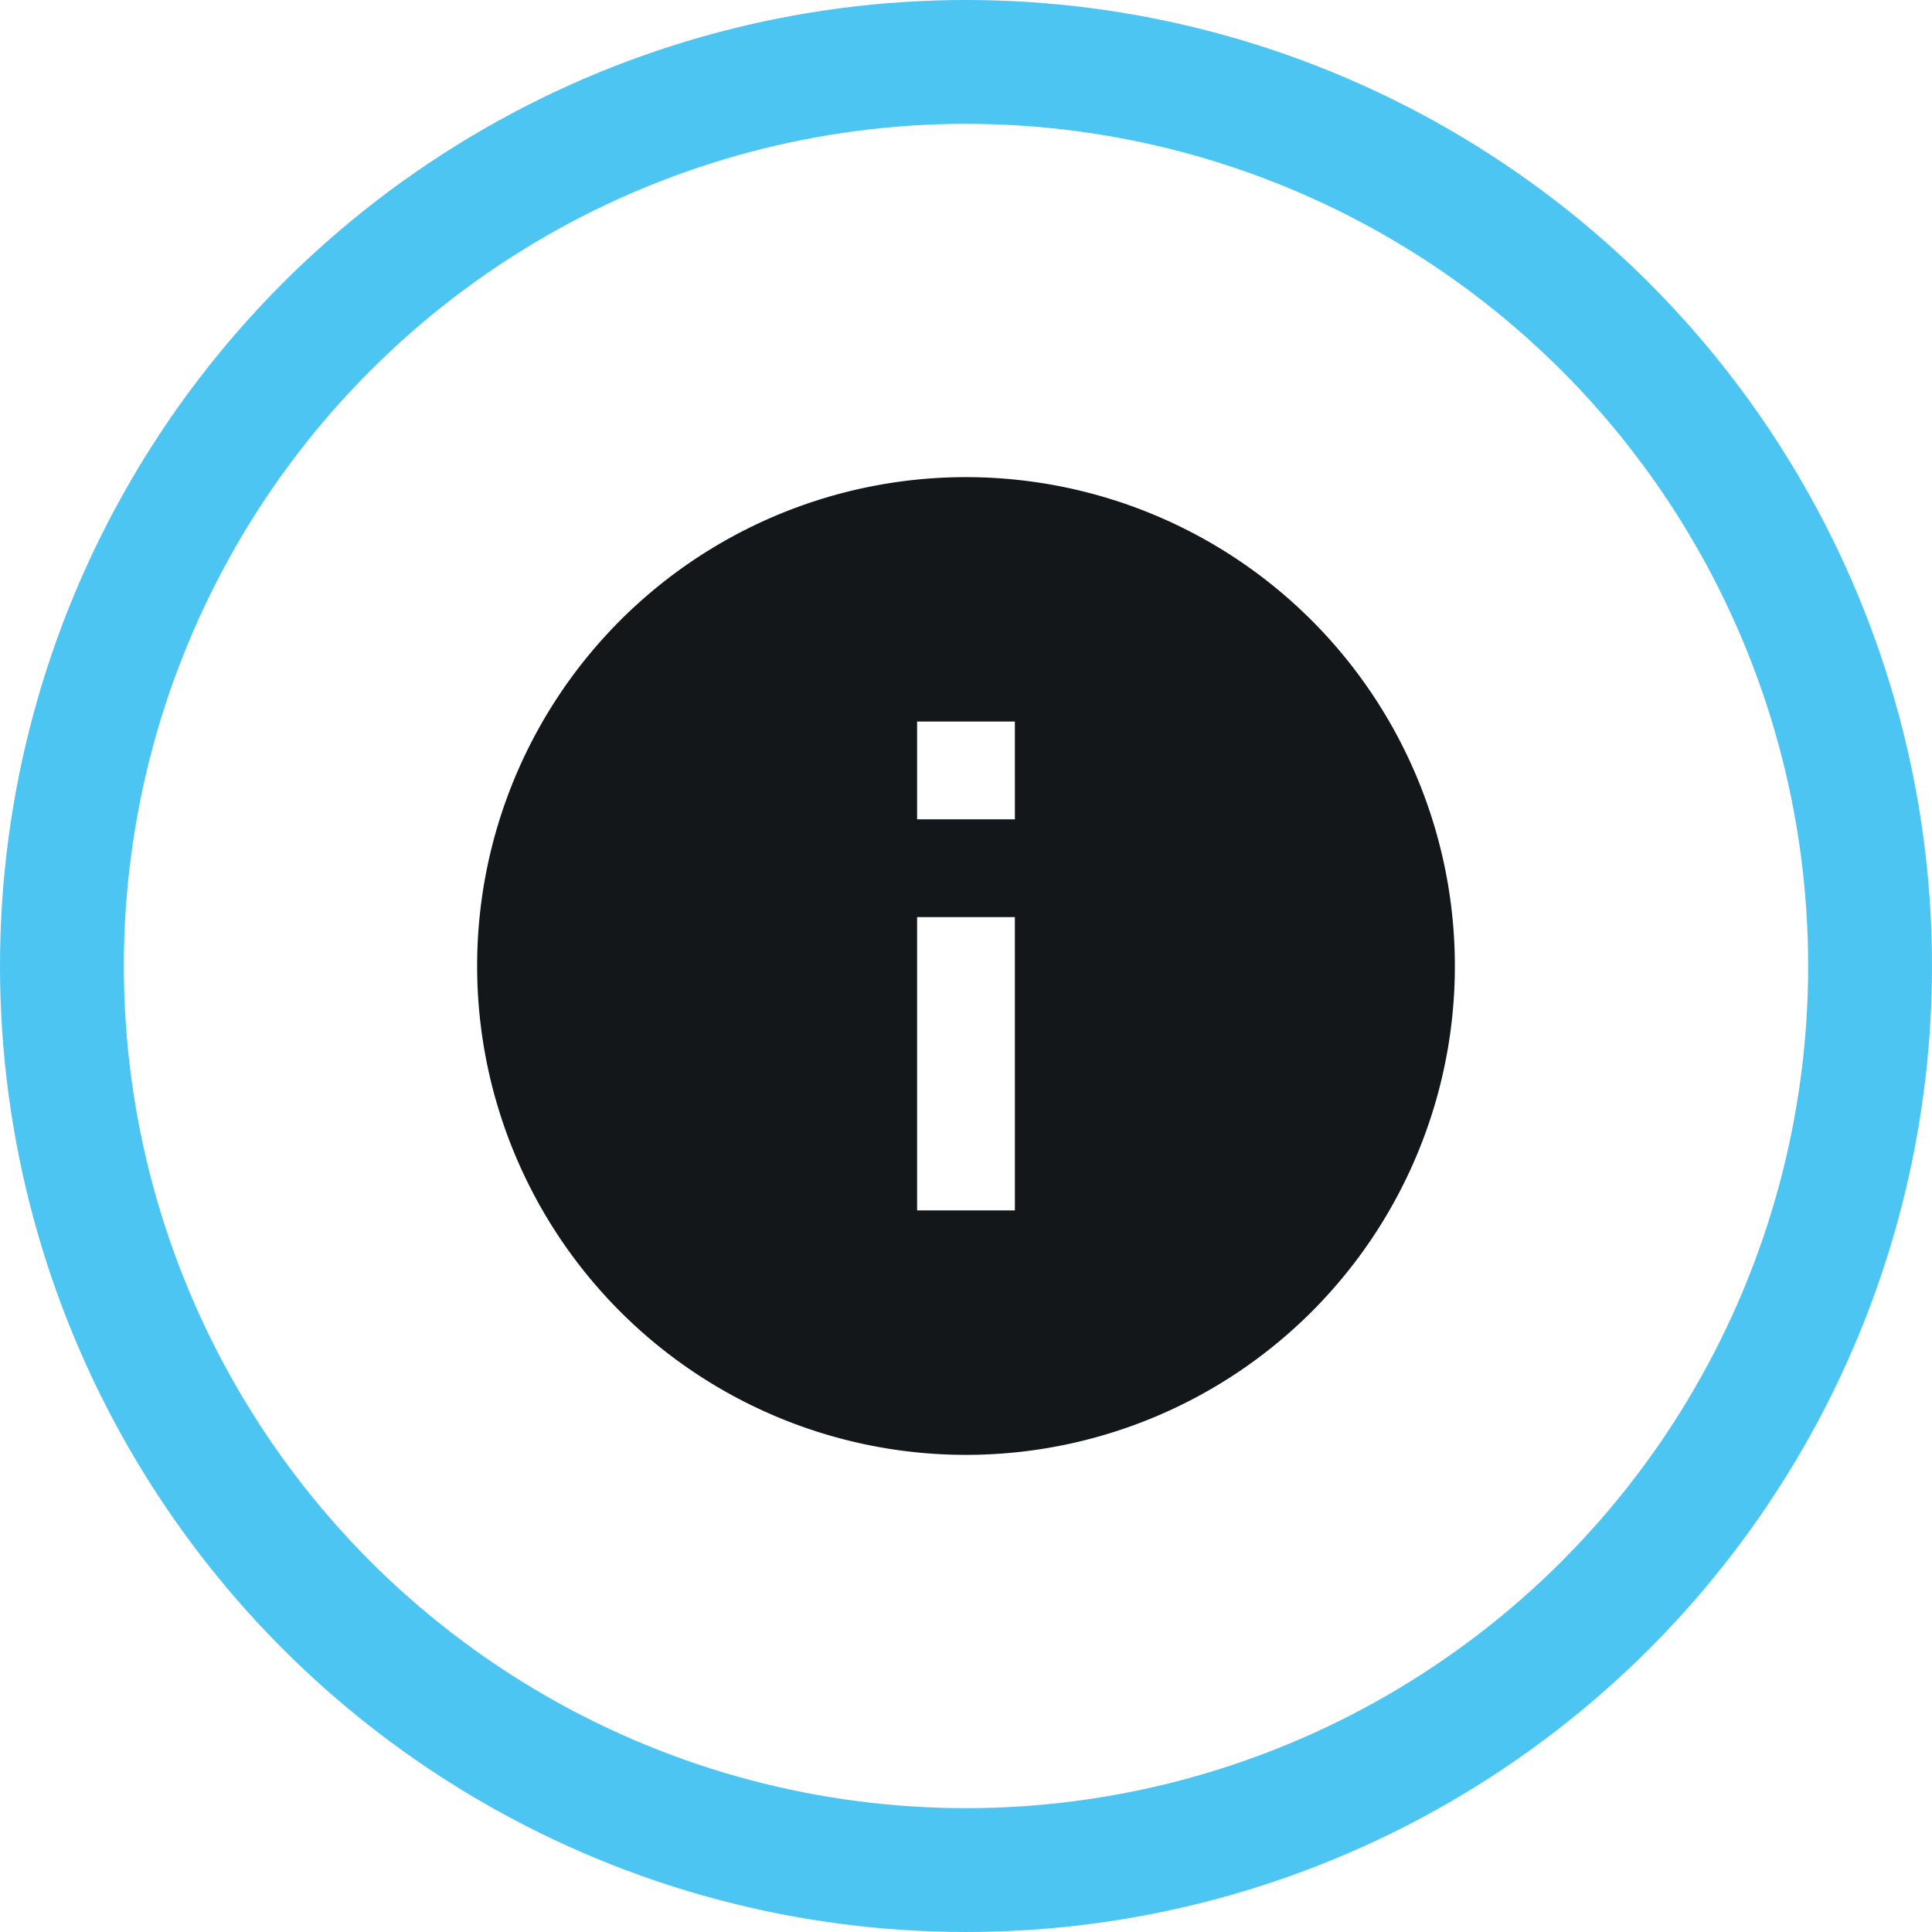 <svg xmlns="http://www.w3.org/2000/svg" width="78" height="78" viewBox="0 0 78 78">
  <g id="Group_2561" data-name="Group 2561" transform="translate(1.5 1.5)">
    <g id="Group_2562" data-name="Group 2562">
      <circle id="Ellipse_144" data-name="Ellipse 144" cx="36.5" cy="36.5" r="36.5" transform="translate(1 1)" fill="none" stroke="#4dc5f2" stroke-miterlimit="10" stroke-width="5"/>
      <path id="Path_7608" data-name="Path 7608" d="M28.737,9A19.737,19.737,0,1,0,48.474,28.737,19.744,19.744,0,0,0,28.737,9m1.974,29.605H26.763V26.763h3.947Zm0-15.789H26.763V18.868h3.947Z" transform="translate(8.763 8.763)" fill="#14171a"/>
    </g>
  </g>
</svg>
